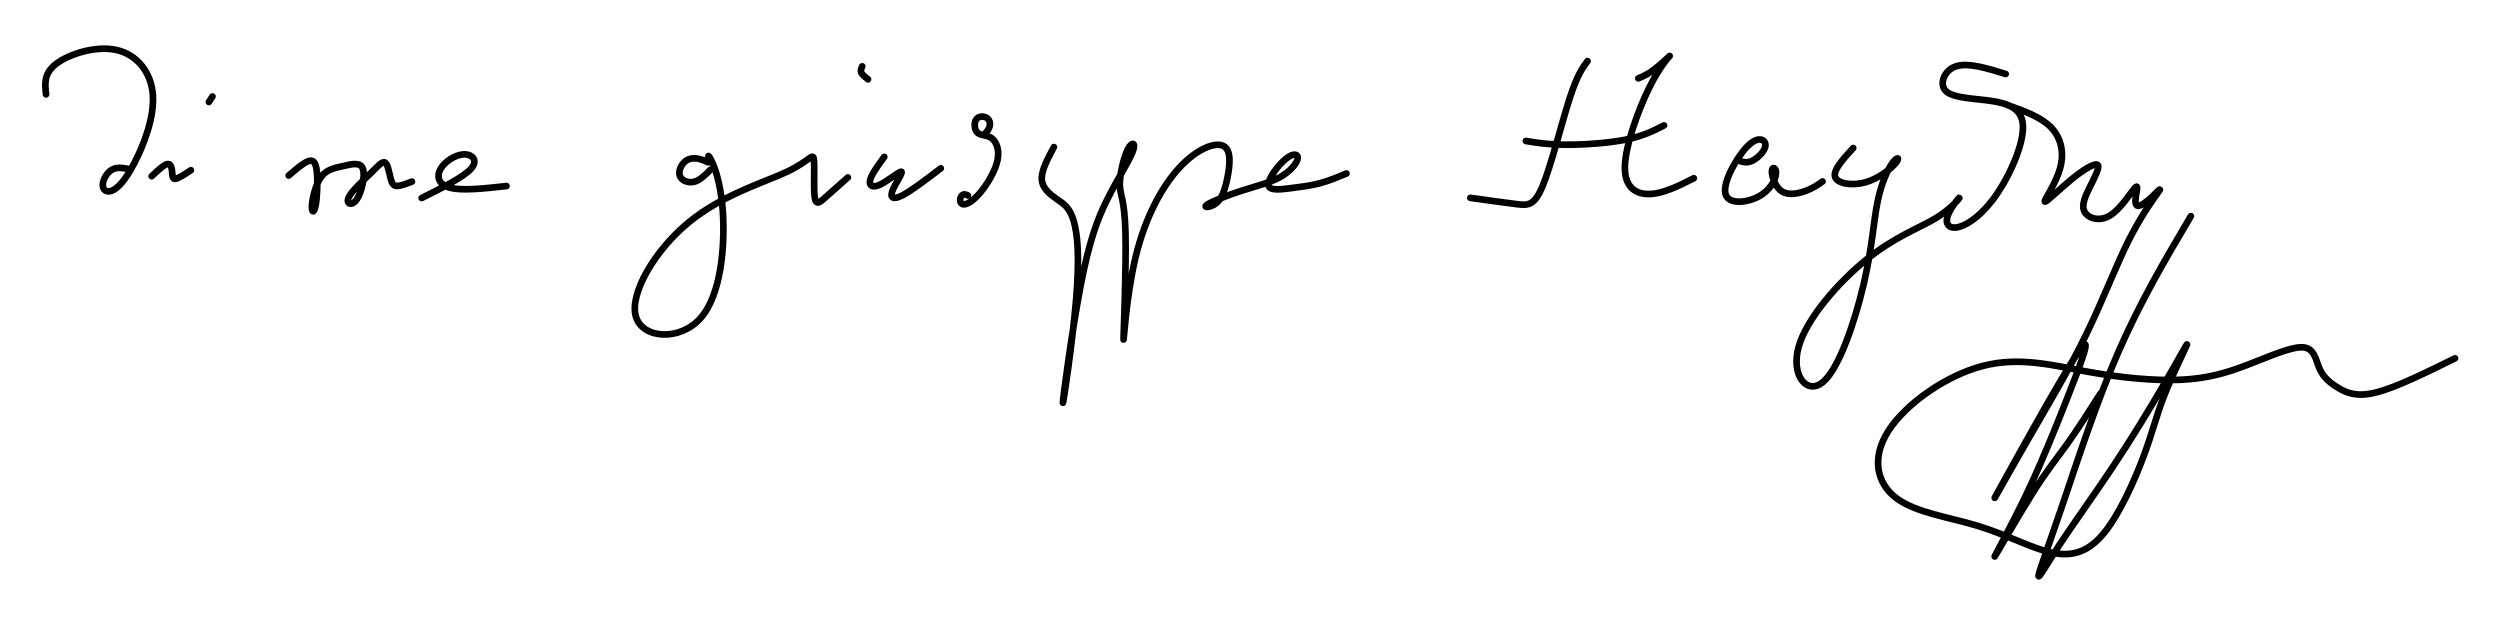 <?xml version="1.0" encoding="UTF-8"?>
<svg width="600" height="150" version="1.1" xmlns="http://www.w3.org/2000/svg">
 <path d="m525.81 51.876c-6.048 10.22-12.095 20.44-17.388 32.563-5.293 12.123-9.831 26.147-13.249 36.21-3.418 10.063-5.717 16.163-5.905 17.416s1.734-2.342 5.088-7.439c3.355-5.097 8.141-11.694 12.675-18.509 4.534-6.814 8.815-13.846 12.219-19.697 3.404-5.851 5.932-10.52 5.618-9.692-0.314 0.828-3.469 7.151-5.447 12.183-1.978 5.032-2.779 8.769-4.969 14.63-2.19 5.861-5.77 13.843-9.51 18.41-3.741 4.568-7.64 5.719-12.51 4.684-4.869-1.036-10.705-4.258-17.672-6.393s-15.062-3.179-19.737-6.763c-4.675-3.584-5.927-9.706-1.753-16.153 4.175-6.447 13.775-13.219 22.627-15.508 8.852-2.289 16.955-0.097 25.029 1.378 8.074 1.474 16.119 2.231 22.42 1.951 6.3-0.28 10.856-1.596 15.887-3.516 5.031-1.92 10.535-4.444 13.407-4.277s3.113 3.026 4.047 5.132 2.561 3.458 4.574 4.653c2.013 1.196 4.41 2.234 9.13 1.019 4.72-1.215 11.763-4.684 18.805-8.152m-107.37-60.778c3.984 1.417 7.968 2.835 10.381 5.305 2.413 2.471 3.256 5.995 2.241 9.749-1.015 3.754-3.888 7.738-3.694 8.094 0.194 0.356 3.455-2.916 6.405-5.329s5.587-3.968 6.241-3.49c0.654 0.478-0.676 2.989-1.826 5.307-1.149 2.318-2.117 4.442-1.28 5.963 0.838 1.522 3.482 2.441 6.012 0.954 2.53-1.487 4.949-5.381 5.952-6.567 1.003-1.185 0.592 0.337 0.381 1.661-0.21 1.325-0.219 2.45 0.44 2.535 0.659 0.085 1.986-0.87 3.298-2.081 1.312-1.211 2.606-2.677 1.69-1.346-0.916 1.331-4.041 5.456-7.157 11.649-3.116 6.193-6.22 14.449-10.292 22.786-4.072 8.336-9.112 16.751-14.122 25.442-5.01 8.691-9.99 17.658-6.722 11.72 3.268-5.938 14.781-26.781 18.871-32.875s0.756 2.56-2.429 10.653c-3.184 8.093-6.218 15.622-9.888 23.288-3.67 7.666-7.977 15.466-7.584 14.897 0.393-0.569 5.486-9.508 9.113-15.248 3.627-5.739 5.791-8.281 8.255-11.723s5.227-7.781 7.99-12.121m-59.338-58.923c-2.439 2.663-4.879 5.327-4.342 6.942 0.537 1.615 4.05 2.181 7.261 1.289 3.212-0.892 6.122-3.24 7.248-4.583s0.469-1.68-0.661-0.187c-1.13 1.493-2.733 4.816-3.688 9.571s-1.261 10.942-3.319 19.716c-2.058 8.774-5.868 20.133-9.729 23.398-3.861 3.265-7.773-1.566-5.876-8.387 1.897-6.821 9.601-15.63 16.367-21.062 6.766-5.432 12.593-7.486 16.496-9.832 3.903-2.347 5.881-4.986 5.758-4.976s-2.347 2.667-2.902 4.584c-0.555 1.917 0.56 3.091 2.882 2.431 2.322-0.66 5.851-3.153 9.225-8.211 3.373-5.058 6.591-12.681 5.941-16.855s-5.169-4.898-9.345-5.377c-4.176-0.479-8.008-0.712-9.311-2.4s-0.077-4.829 2.777-5.71c2.854-0.881 7.336 0.498 11.818 1.877m-63.799 20.889c0.922 0.278 1.844 0.555 3.151-0.148s3.001-2.386 2.988-3.701-1.732-2.263-4.276 0.263c-2.543 2.526-5.911 8.525-5.359 11.309 0.551 2.783 5.022 2.349 7.893 0.856 2.871-1.493 4.142-4.045 4.271-5.519s-0.884-1.868-0.979-0.72c-0.095 1.148 0.729 3.838 2.352 4.919s4.042 0.55 5.808-0.111c1.766-0.66 2.879-1.451 3.991-2.24m-44.215-24.751c1.165-0.488 2.33-0.975 3.955-2.235 1.625-1.26 3.711-3.291 3.634-3.195-0.077 0.096-2.316 2.321-4.971 7.684s-5.724 13.866-5.837 18.929c-0.113 5.064 2.731 6.689 5.982 6.581 3.251-0.108 6.908-1.95 10.564-3.792m-40.306-8.939c2.601 0.433 5.201 0.867 9.454 0.894 4.252 0.027 10.158-0.352 14.384-1.192 4.226-0.84 6.772-2.14 9.318-3.44m-18.365-15.44c-1.246 1.679-2.492 3.358-4.361 9.183-1.869 5.825-4.361 15.79-6.379 20.707-2.018 4.917-3.562 4.781-6.38 4.429-2.818-0.352-6.907-0.921-10.997-1.49m-99.952-12.189c-1.544 2.871-3.088 5.742-2.897 7.89 0.191 2.148 2.117 3.573 3.743 4.697 1.625 1.124 2.949 1.948 3.882 5.069s1.475 8.537 0.608 18.845c-0.867 10.307-3.142 25.502-3.183 24.852-0.04-0.65 2.154-17.147 4.239-28.008 2.085-10.861 4.062-16.09 6.446-20.857 2.384-4.768 5.174-9.074 6.055-11.362s-0.148-2.559-1.151-0.609c-1.003 1.95-1.977 6.121-1.923 8.6 0.053 2.479 1.137 3.264 1.354 11.404 0.217 8.139-0.433 23.633-0.46 25.475-0.027 1.842 0.569-9.968 2.885-19.57 2.316-9.602 6.352-16.997 10.551-21.521 4.199-4.523 8.56-6.176 10.531-5.17 1.971 1.006 1.552 4.671 0.974 7.569-0.579 2.898-1.317 5.029-2.657 6.134-1.339 1.105-3.279 1.182-2.333 0.458 0.946-0.724 4.776-2.247 8.344-3.403 3.567-1.155 6.87-1.942 9.305-3.301 2.435-1.358 4.002-3.288 4.19-4.415 0.188-1.127-1.004-1.452-2.831 0.034-1.827 1.486-4.289 4.782-4.179 6.255 0.11 1.473 2.792 1.121 5.284 0.805 2.493-0.316 4.797-0.595 7.005-1.178 2.208-0.583 4.318-1.468 6.429-2.354m-90.851 5.282c-0.406-0.19-0.812-0.379-1.178-0.203s-0.691 0.718-0.691 1.287c0 0.569 0.325 1.165 1.179 1.016 0.854-0.149 2.235-1.043 3.837-3.014s3.426-5.022 3.953-7.52c0.526-2.498-0.244-4.444-1.369-5.294-1.125-0.85-2.604-0.604-3.4-1.315-0.796-0.71-0.908-2.376-0.34-3.208s1.815-0.833 2.526-0.389c0.711 0.443 0.887 1.33 0.697 2.072s-0.747 1.339-1.303 1.937m-23.983 5.354c-1.532 2.107-3.064 4.213-3.39 5.574-0.326 1.36 0.555 1.973 2.407 1.087 1.852-0.886 4.674-3.272 5.096-3.08 0.421 0.191-1.558 2.96-2.165 4.612-0.607 1.653 0.159 2.189 2.324 1.097s5.727-3.812 9.29-6.531m-17.468-21.375c-0.69-0.536-1.379-1.073-1.609-1.59-0.23-0.517 0-1.015 0.23-1.513m-36.43 24.823c-1.302 1.302-2.604 2.605-4.041 2.911-1.437 0.307-3.007-0.383-3.352-1.59-0.345-1.207 0.536-2.931 1.762-3.639s2.797-0.402 3.812-0.019 1.475 0.843 1.471 0.314c0-0.529-0.471-2.046 0.238-0.82 0.709 1.226 2.593 5.195 3.095 13.098 0.502 7.903-0.379 19.739-5.359 25.352-4.98 5.612-14.058 5-15.552-0.479-1.494-5.478 4.596-15.821 12.66-22.467 8.064-6.646 18.1-9.596 23.54-12.143 5.439-2.548 6.282-4.693 6.531-3.103 0.249 1.59-0.096 6.915 0.211 9.117 0.307 2.203 1.264 1.283 2.7-0.019s3.352-2.988 5.267-4.673m-102.28 4.942c5.057-2.529 10.113-5.057 11.875-7.068s0.23-3.505-1.82-3.409c-2.049 0.096-4.616 1.781-5.593 3.601-0.977 1.82-0.364 3.773 2.548 4.463 2.912 0.69 8.121 0.115 13.331-0.46m-52.266-2.525c1.761-1.517 3.522-3.034 4.713-3.454 1.192-0.42 1.815 0.258 2.048 2.554 0.233 2.297 0.077 6.213-0.299 8.108-0.376 1.896-0.971 1.77-0.885 0.035 0.086-1.735 0.853-5.079 2.202-6.909s3.285-2.149 5.3-2.605 4.109-1.048 4.719 0.636-0.264 5.639-1.44 7.342c-1.176 1.703-2.651 1.149-2.007-0.371 0.644-1.52 3.408-4.006 5.284-5.849s2.865-3.044 3.522-2.58c0.657 0.464 0.984 2.591 1.337 3.882 0.353 1.291 0.732 1.743 1.584 1.715 0.851-0.028 2.177-0.536 3.501-1.044m-48.737-19.106c0.288-0.441 0.575-0.881 0.862-1.322m-14.595 19.134c1.514-1.418 3.027-2.835 3.86-2.931 0.833-0.096 0.986 1.13 1.072 2.078 0.086 0.948 0.105 1.618 0.843 1.474 0.738-0.144 2.193-1.101 3.648-2.058m-14.652-0.23c-1.513-0.306-3.026-0.613-4.261 0.077s-2.193 2.375-2.231 3.601c-0.038 1.226 0.843 1.992 2.193 1.456 1.351-0.536 3.17-2.375 5.392-6.646s4.846-10.975 4.423-16.427c-0.422-5.452-3.89-9.651-8.813-10.714s-11.299 1.011-14.344 3.312c-3.045 2.301-2.757 4.829-2.47 7.358" fill="none" stroke="#000" stroke-linecap="round" stroke-linejoin="round" stroke-width="1.6"/>
</svg>
